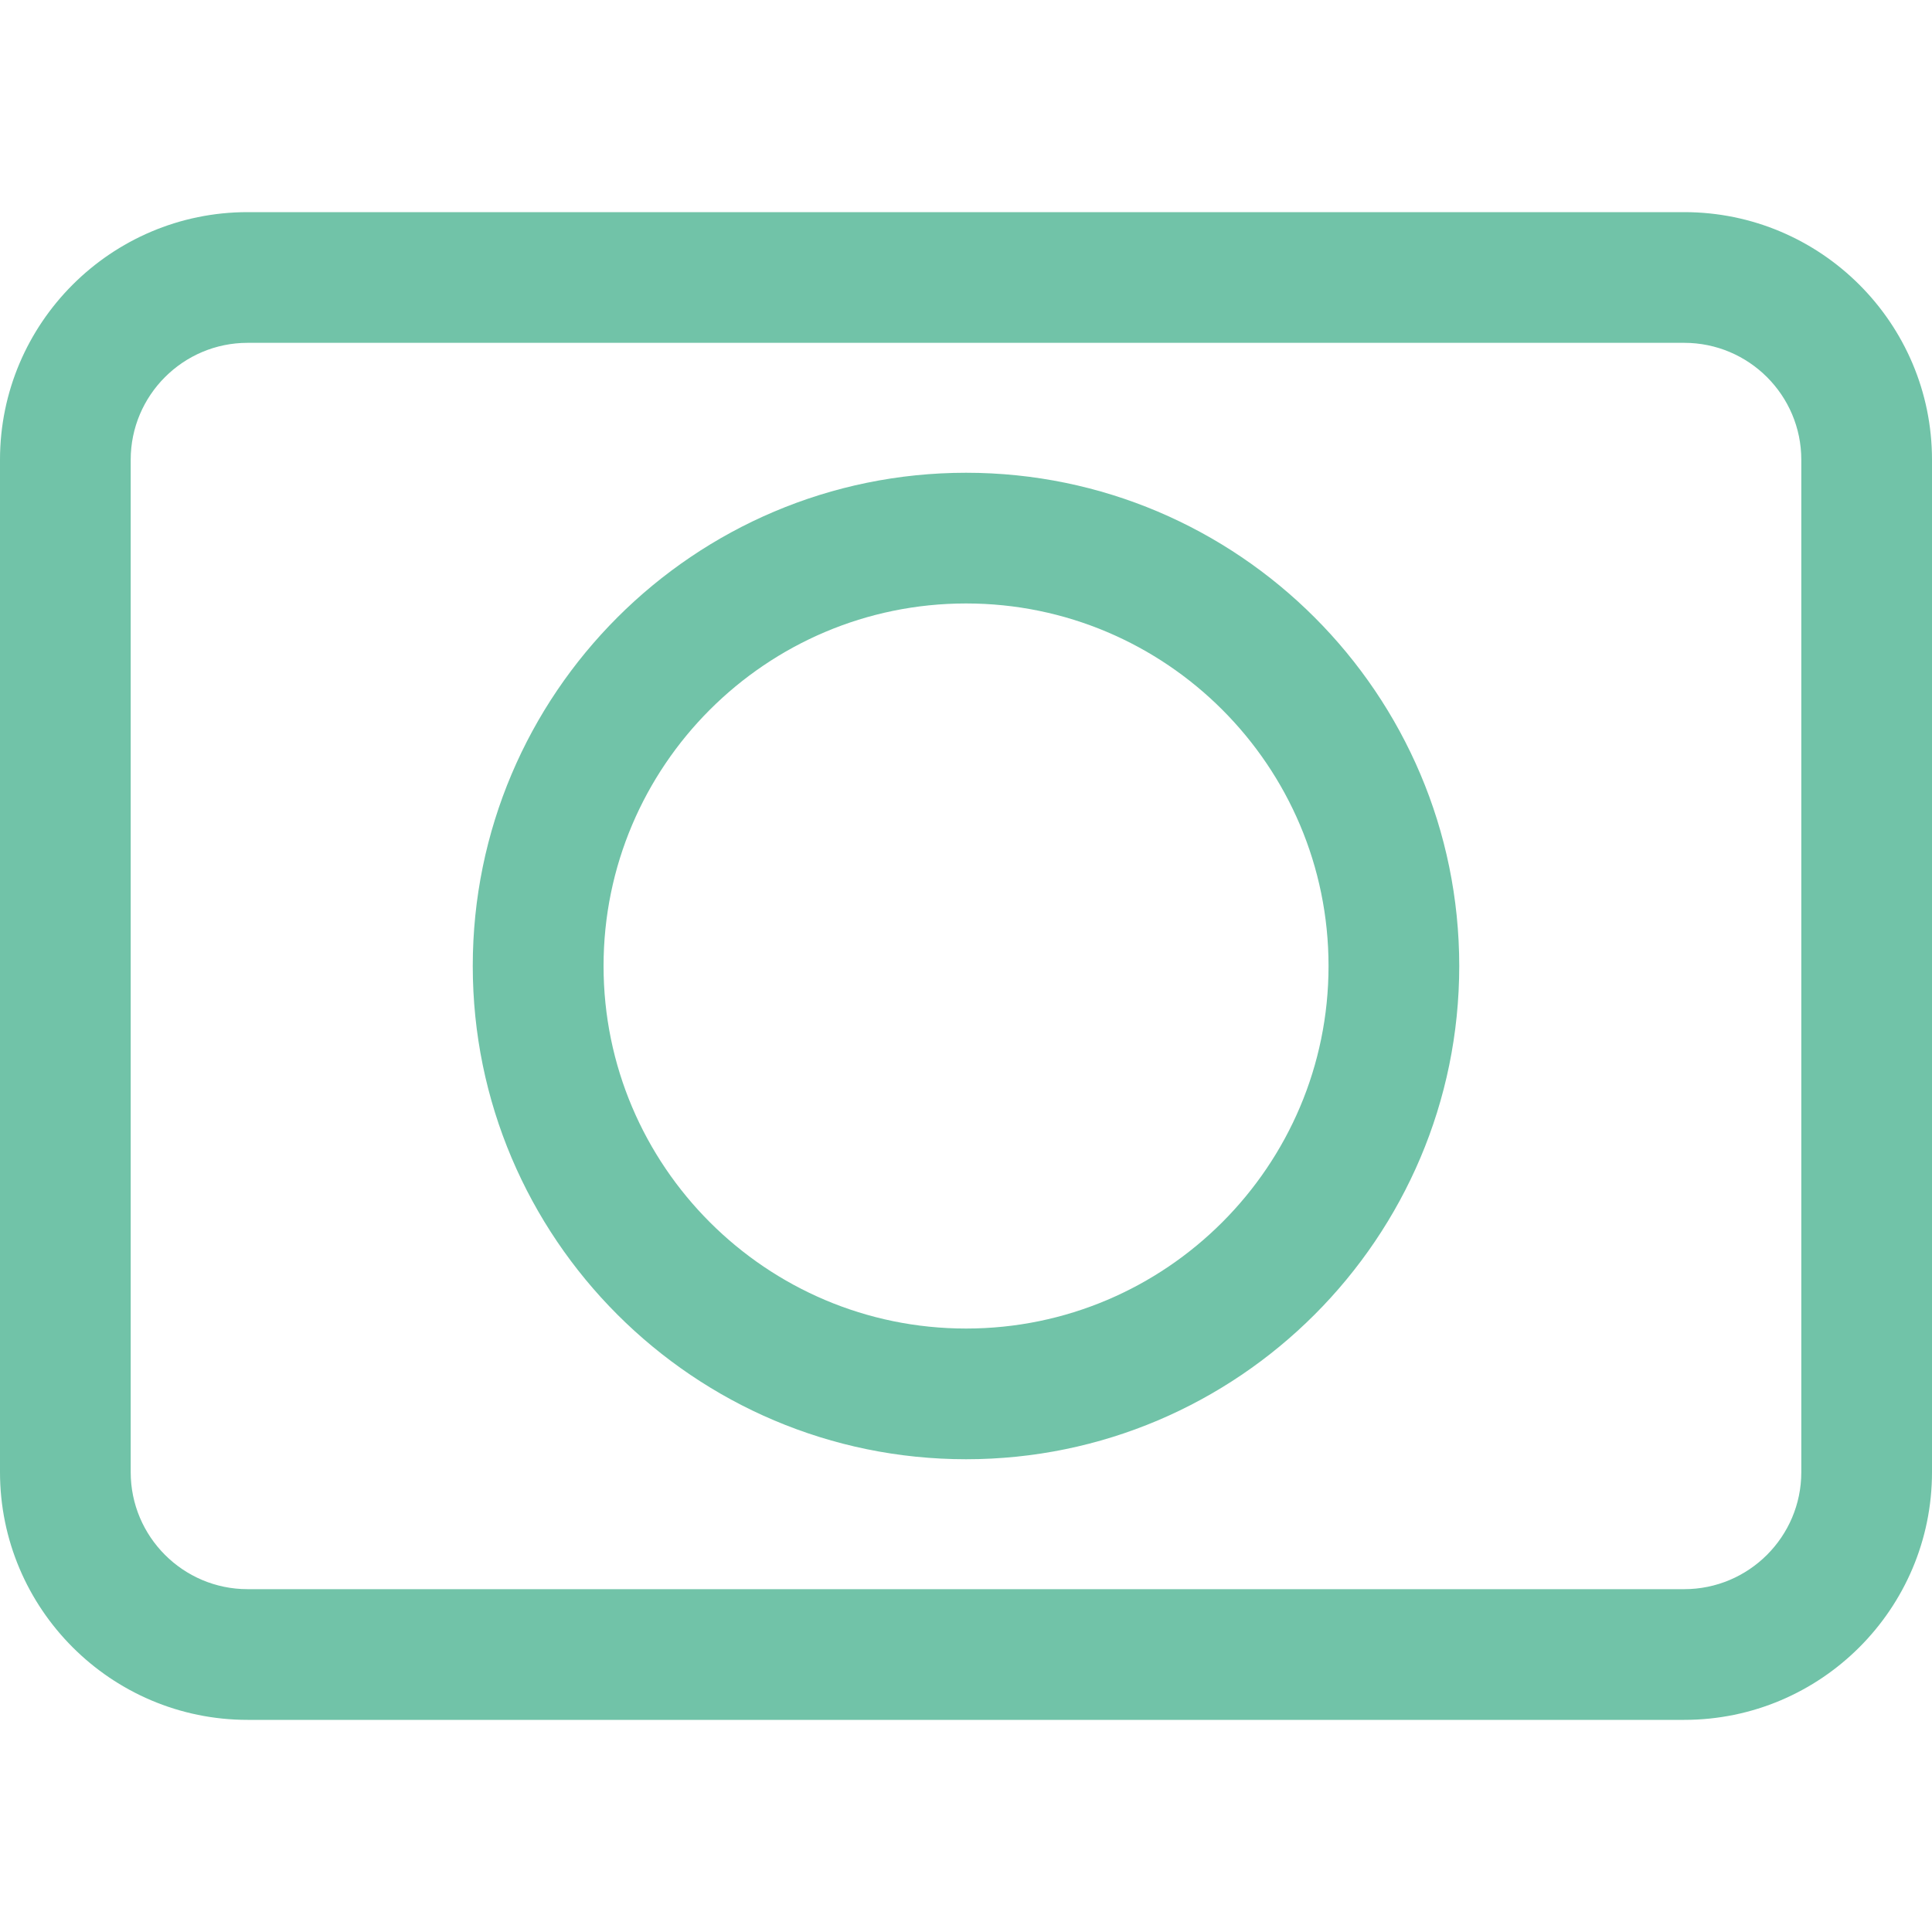 <?xml version="1.0" encoding="utf-8"?>
<!-- Generator: Adobe Illustrator 28.0.0, SVG Export Plug-In . SVG Version: 6.00 Build 0)  -->
<svg version="1.1" xmlns="http://www.w3.org/2000/svg" xmlns:xlink="http://www.w3.org/1999/xlink" x="0px" y="0px"
	 viewBox="0 0 20 20" enable-background="new 0 0 20 20" xml:space="preserve">
<g id="レイヤー_1">
</g>
<g id="レイヤー_2">
</g>
<g id="編集モード">
</g>
<g id="レイヤー_3">
	<path fill="#71C3A8" d="M17.435,17.804H2.563C1.15,17.804,0,16.654,0,15.239V4.759c0-1.413,1.15-2.563,2.563-2.563h14.872
		C18.85,2.196,20,3.346,20,4.759v10.481C20,16.654,18.85,17.804,17.435,17.804z M2.563,3.549c-0.667,0-1.21,0.543-1.21,1.21v10.481
		c0,0.668,0.543,1.211,1.21,1.211h14.872c0.668,0,1.212-0.543,1.212-1.211V4.759c0-0.667-0.543-1.21-1.212-1.21H2.563z
		 M10.001,15.106c-2.816,0-5.107-2.29-5.107-5.106s2.291-5.106,5.107-5.106c2.814,0,5.105,2.291,5.105,5.106
		S12.815,15.106,10.001,15.106z M10.001,6.247c-2.07,0-3.753,1.683-3.753,3.753s1.684,3.753,3.753,3.753s3.752-1.683,3.752-3.753
		S12.071,6.247,10.001,6.247z"/>
	<g>
	</g>
	<g>
	</g>
	<g>
	</g>
	<g>
	</g>
	<g>
	</g>
	<g>
	</g>
	<g>
	</g>
	<g>
	</g>
	<g>
	</g>
	<g>
	</g>
	<g>
	</g>
	<g>
	</g>
	<g>
	</g>
	<g>
	</g>
	<g>
	</g>
</g>
</svg>
